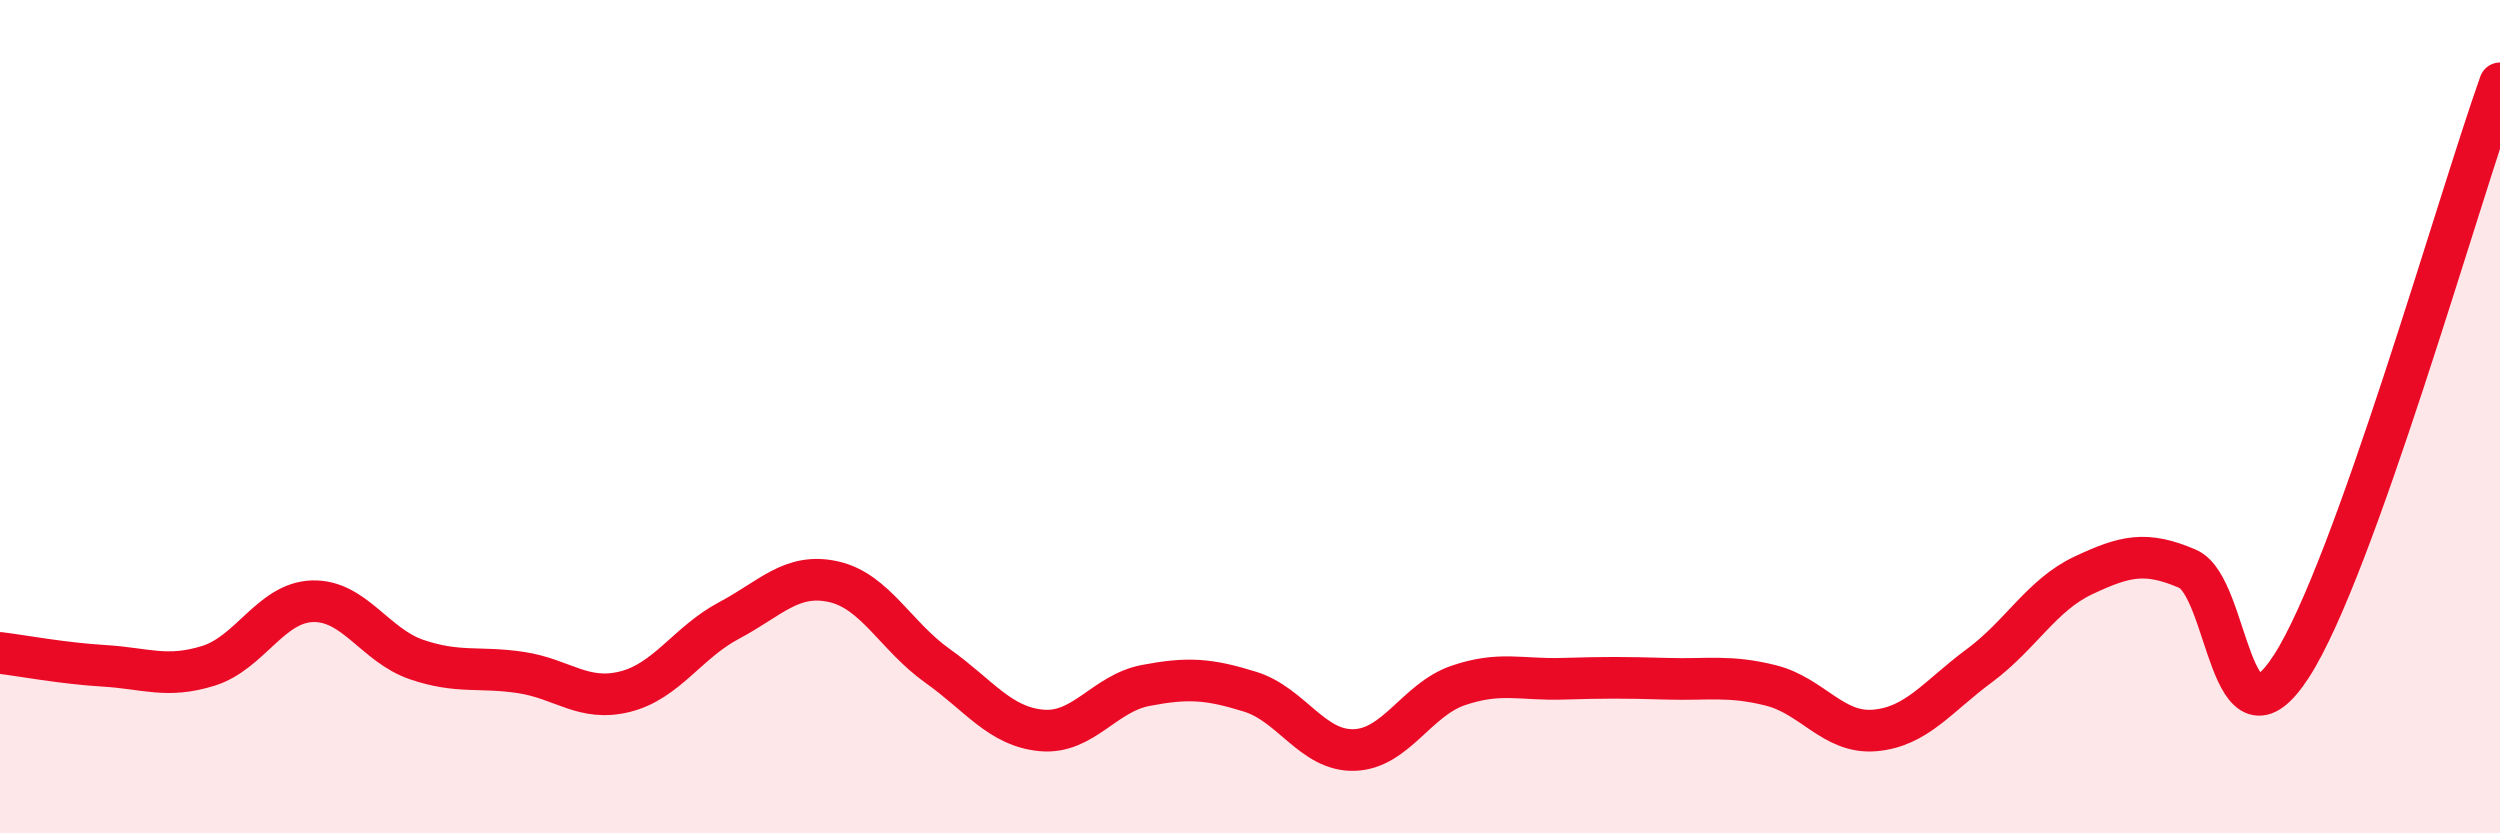 
    <svg width="60" height="20" viewBox="0 0 60 20" xmlns="http://www.w3.org/2000/svg">
      <path
        d="M 0,15.67 C 0.5,15.73 1.5,15.92 2.5,15.98 C 3.5,16.04 4,16.29 5,15.98 C 6,15.67 6.5,14.46 7.5,14.43 C 8.5,14.4 9,15.49 10,15.83 C 11,16.17 11.5,15.99 12.5,16.14 C 13.5,16.29 14,16.85 15,16.6 C 16,16.35 16.5,15.42 17.5,14.89 C 18.5,14.36 19,13.74 20,13.96 C 21,14.18 21.5,15.27 22.5,15.98 C 23.5,16.69 24,17.44 25,17.53 C 26,17.62 26.5,16.64 27.5,16.45 C 28.5,16.26 29,16.29 30,16.6 C 31,16.91 31.5,18.03 32.5,18 C 33.5,17.97 34,16.79 35,16.45 C 36,16.11 36.5,16.32 37.5,16.29 C 38.5,16.26 39,16.26 40,16.29 C 41,16.32 41.5,16.2 42.5,16.45 C 43.5,16.7 44,17.62 45,17.53 C 46,17.44 46.5,16.72 47.5,15.98 C 48.5,15.24 49,14.28 50,13.81 C 51,13.34 51.5,13.22 52.5,13.65 C 53.5,14.08 53.5,18.31 55,15.98 C 56.5,13.65 59,4.8 60,2L60 20L0 20Z"
        fill="#EB0A25"
        opacity="0.1"
        stroke-linecap="round"
        stroke-linejoin="round"
      />
      <path
        d="M 0,15.67 C 0.5,15.73 1.5,15.92 2.5,15.98 C 3.5,16.04 4,16.29 5,15.98 C 6,15.67 6.5,14.46 7.5,14.43 C 8.5,14.4 9,15.49 10,15.83 C 11,16.17 11.5,15.99 12.5,16.14 C 13.5,16.29 14,16.85 15,16.6 C 16,16.35 16.5,15.42 17.5,14.89 C 18.5,14.36 19,13.74 20,13.96 C 21,14.18 21.5,15.27 22.5,15.98 C 23.5,16.69 24,17.44 25,17.53 C 26,17.62 26.5,16.64 27.5,16.45 C 28.5,16.26 29,16.29 30,16.6 C 31,16.91 31.5,18.03 32.5,18 C 33.5,17.97 34,16.79 35,16.45 C 36,16.11 36.5,16.32 37.5,16.29 C 38.5,16.26 39,16.26 40,16.29 C 41,16.32 41.5,16.2 42.5,16.45 C 43.5,16.7 44,17.62 45,17.53 C 46,17.44 46.5,16.72 47.5,15.98 C 48.5,15.24 49,14.28 50,13.81 C 51,13.34 51.5,13.22 52.5,13.65 C 53.5,14.08 53.5,18.31 55,15.98 C 56.5,13.65 59,4.8 60,2"
        stroke="#EB0A25"
        stroke-width="1"
        fill="none"
        stroke-linecap="round"
        stroke-linejoin="round"
      />
    </svg>
  